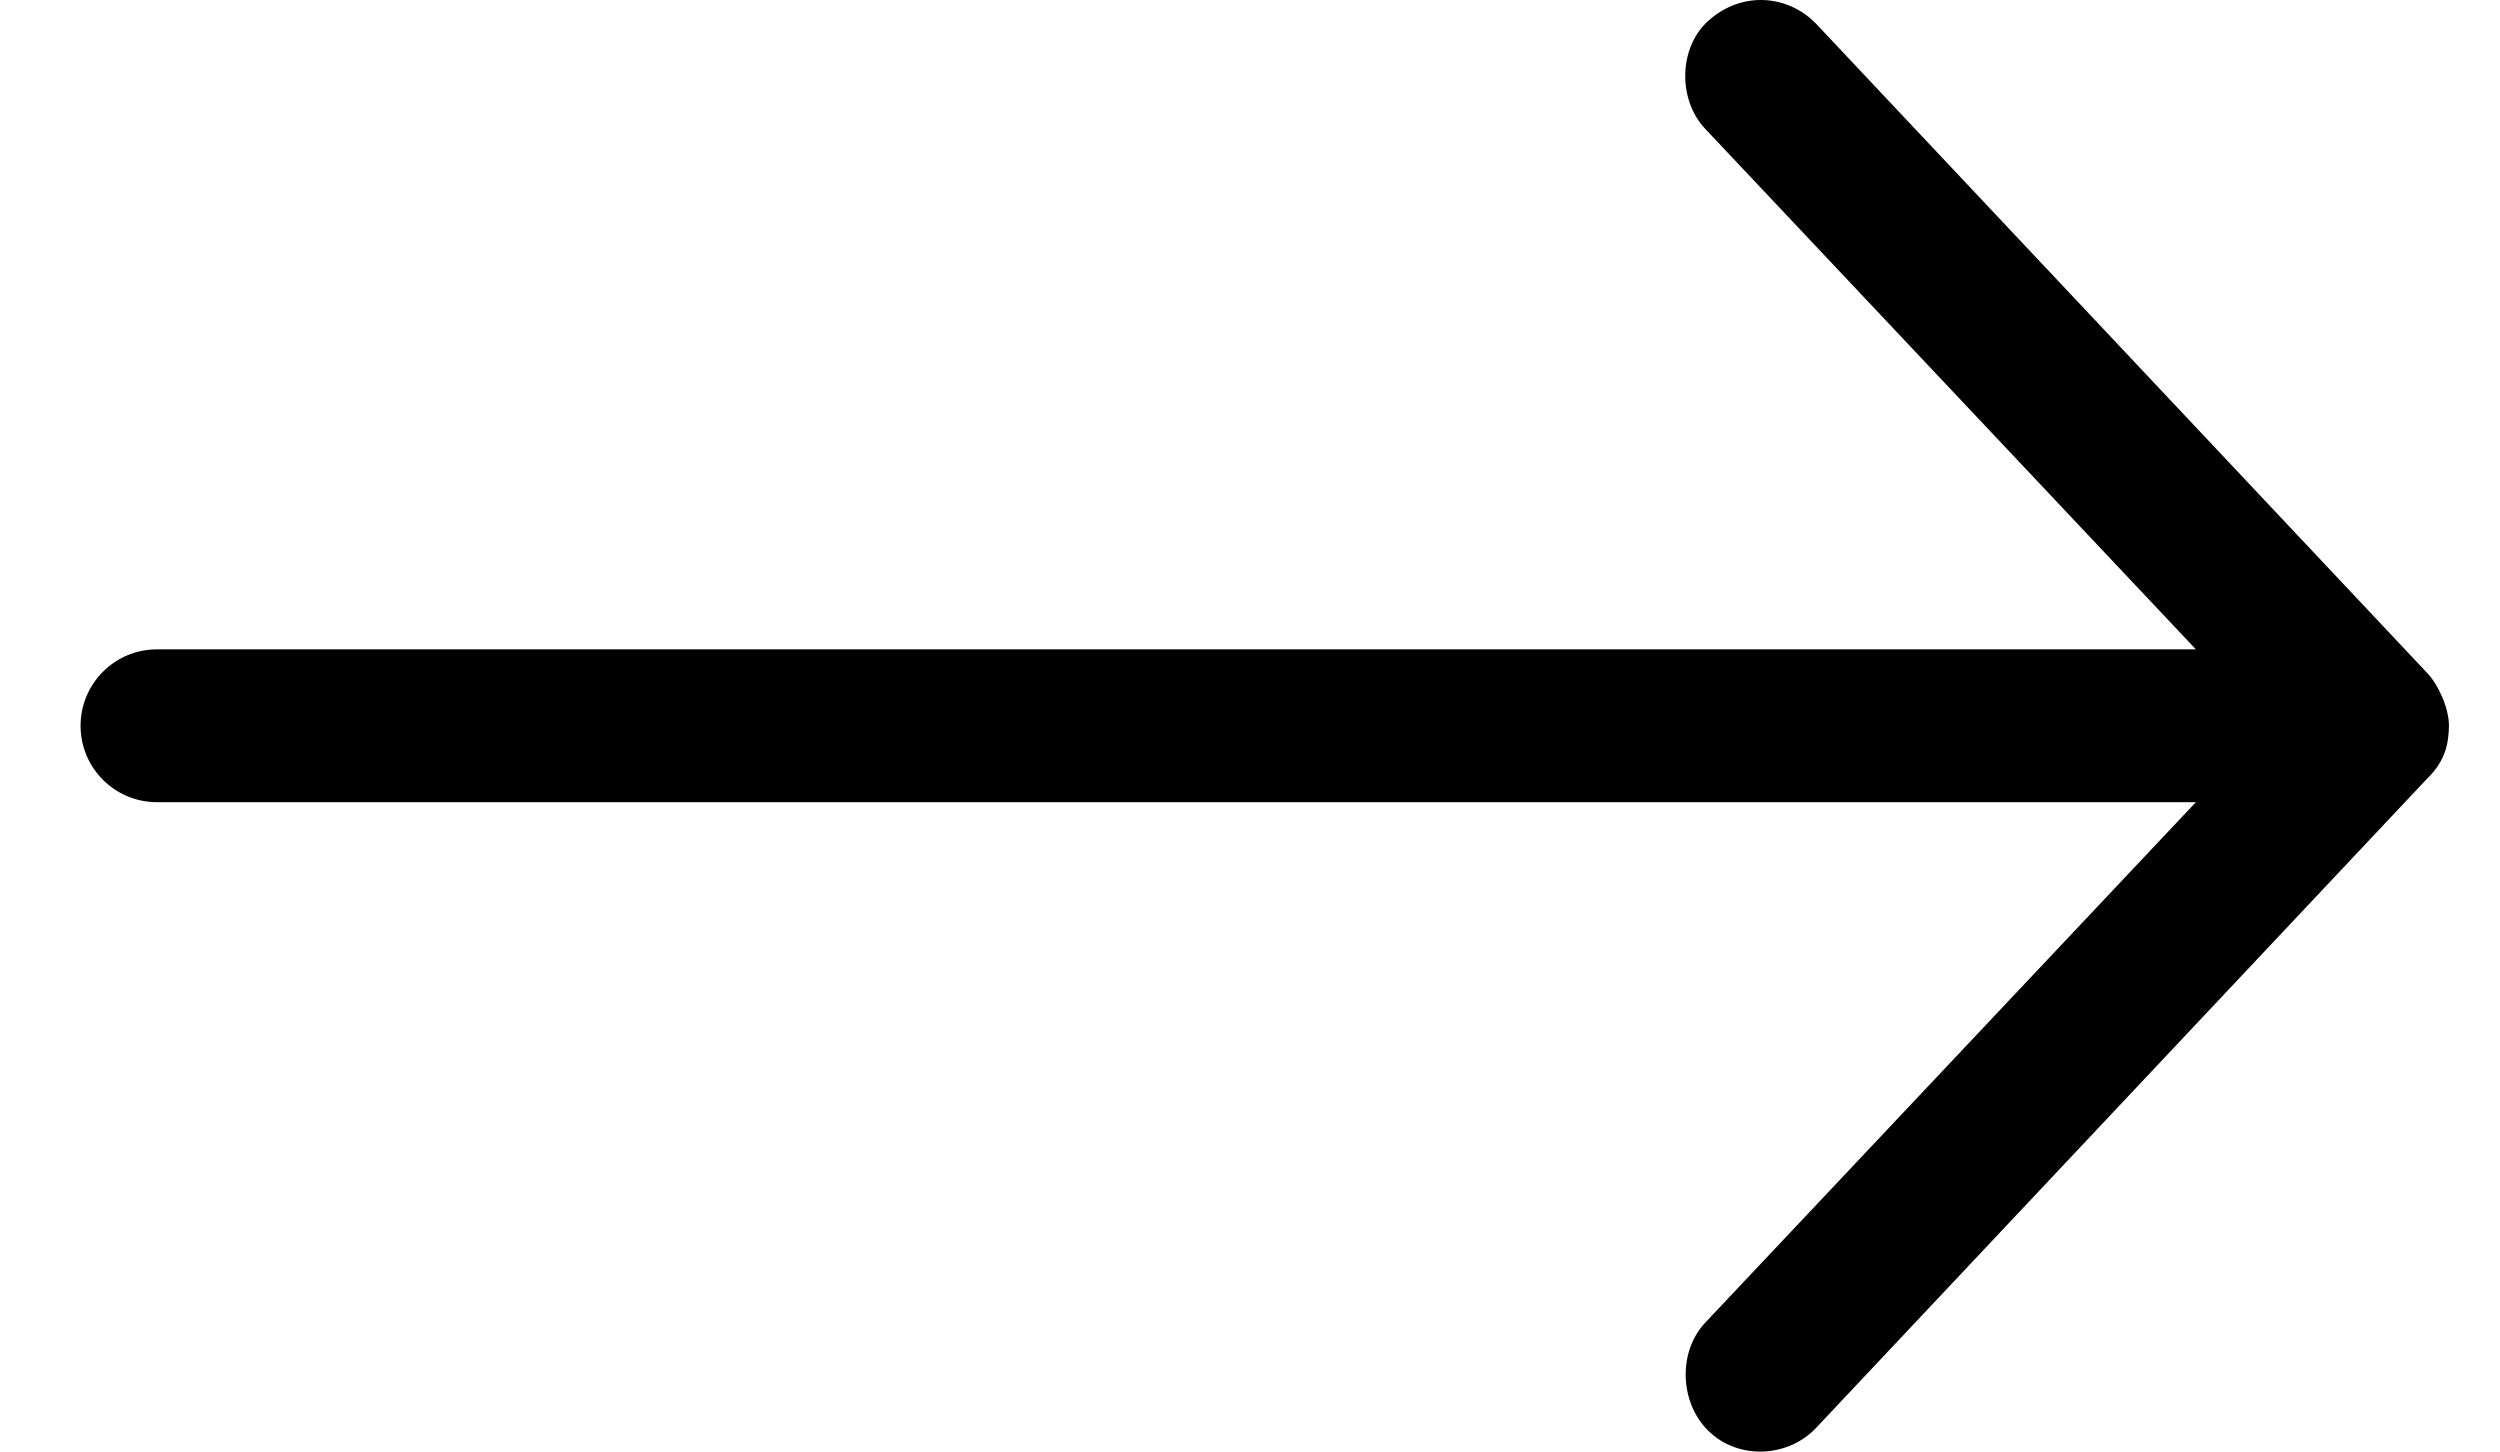 <?xml version="1.0" encoding="UTF-8"?> <svg xmlns="http://www.w3.org/2000/svg" width="31" height="18" viewBox="0 0 31 18" fill="none"> <path d="M30.367 9C30.367 8.781 30.235 8.49 30.1 8.348L22.521 0.296C22.168 -0.07 21.594 -0.113 21.182 0.259C20.813 0.591 20.804 1.238 21.145 1.598L27.229 8.052L1.946 8.052C1.423 8.052 0.999 8.477 0.999 9C0.999 9.523 1.423 9.947 1.946 9.947L27.229 9.947L21.145 16.401C20.804 16.762 20.828 17.393 21.182 17.741C21.555 18.108 22.173 18.075 22.521 17.704L30.1 9.651C30.323 9.433 30.363 9.222 30.367 9Z" fill="black"></path> </svg> 